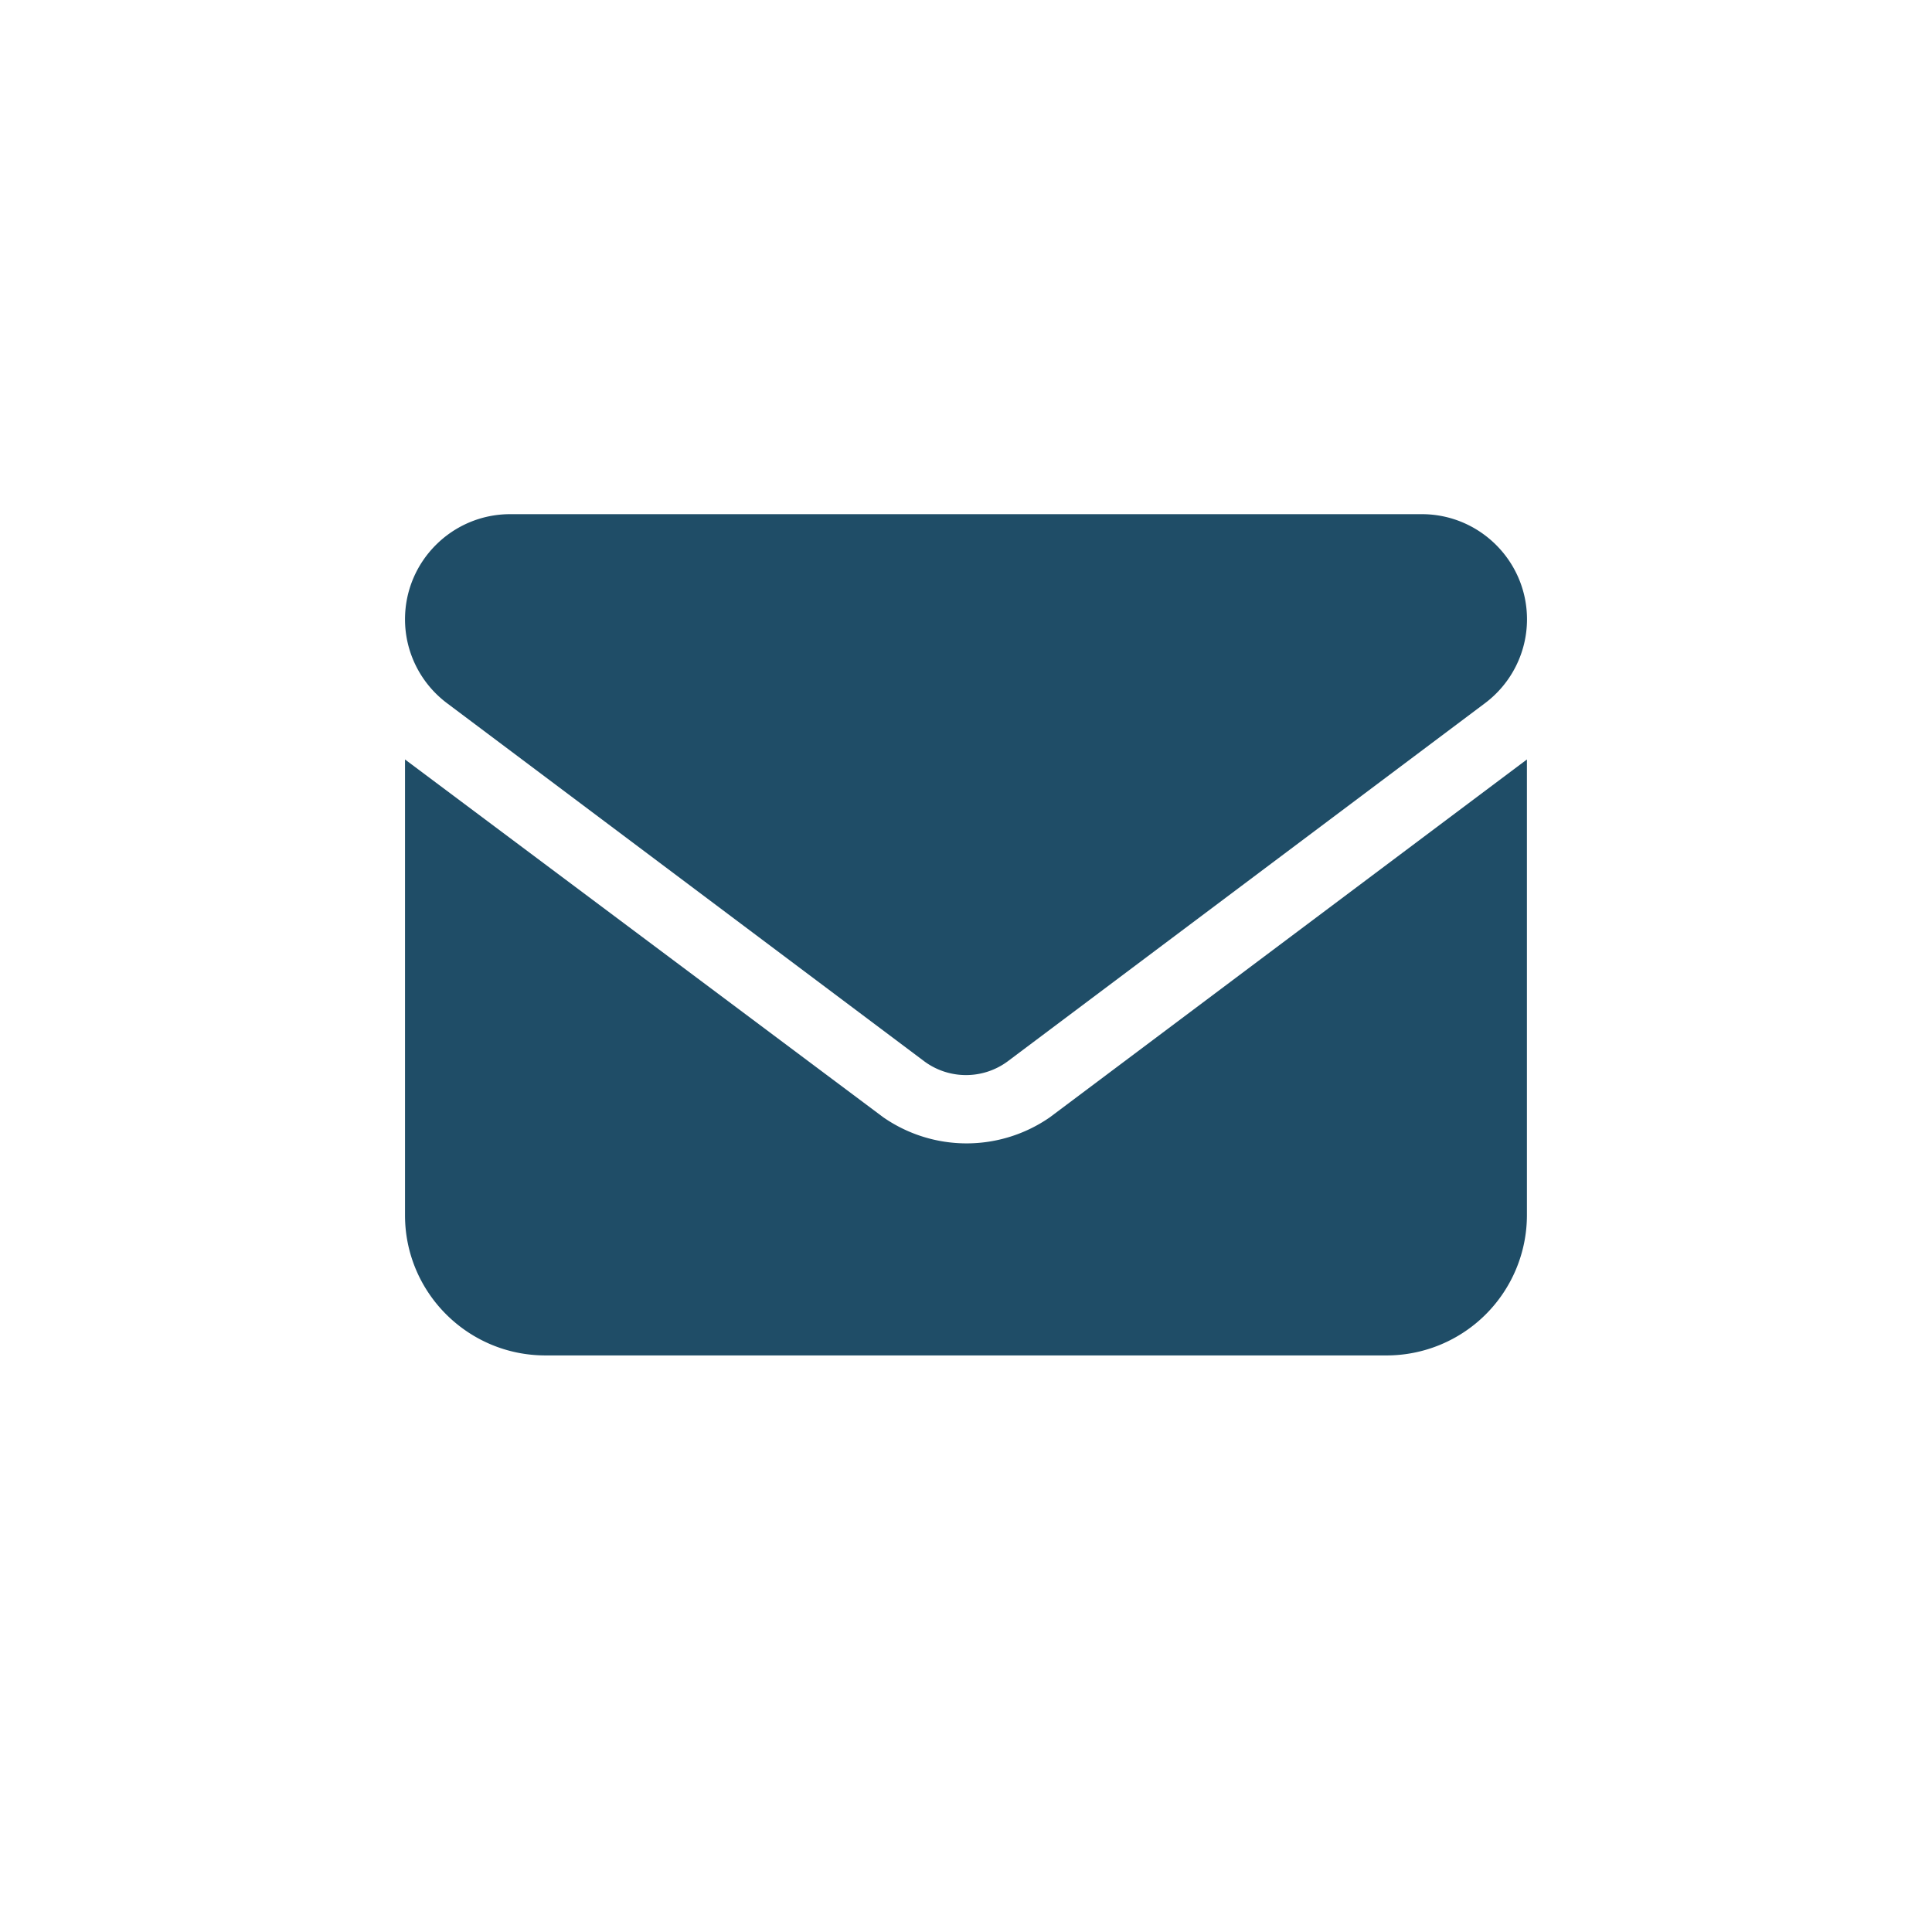 <svg xmlns="http://www.w3.org/2000/svg" viewBox="0 0 30 30"><path fill="#1f4d67" d="M7.922 7.984c-.899 0-1.633.73-1.633 1.633 0 .512.242.996.656 1.305l7.403 5.555c.386.289.918.289 1.304 0l7.403-5.555c.414-.309.656-.793.656-1.305 0-.902-.734-1.633-1.633-1.633Zm-1.633 3.809v7.078c0 1.2.977 2.176 2.18 2.176H21.53a2.18 2.18 0 0 0 2.18-2.176v-7.078l-7.406 5.555a2.267 2.267 0 0 1-2.59 0Z"></path></svg>